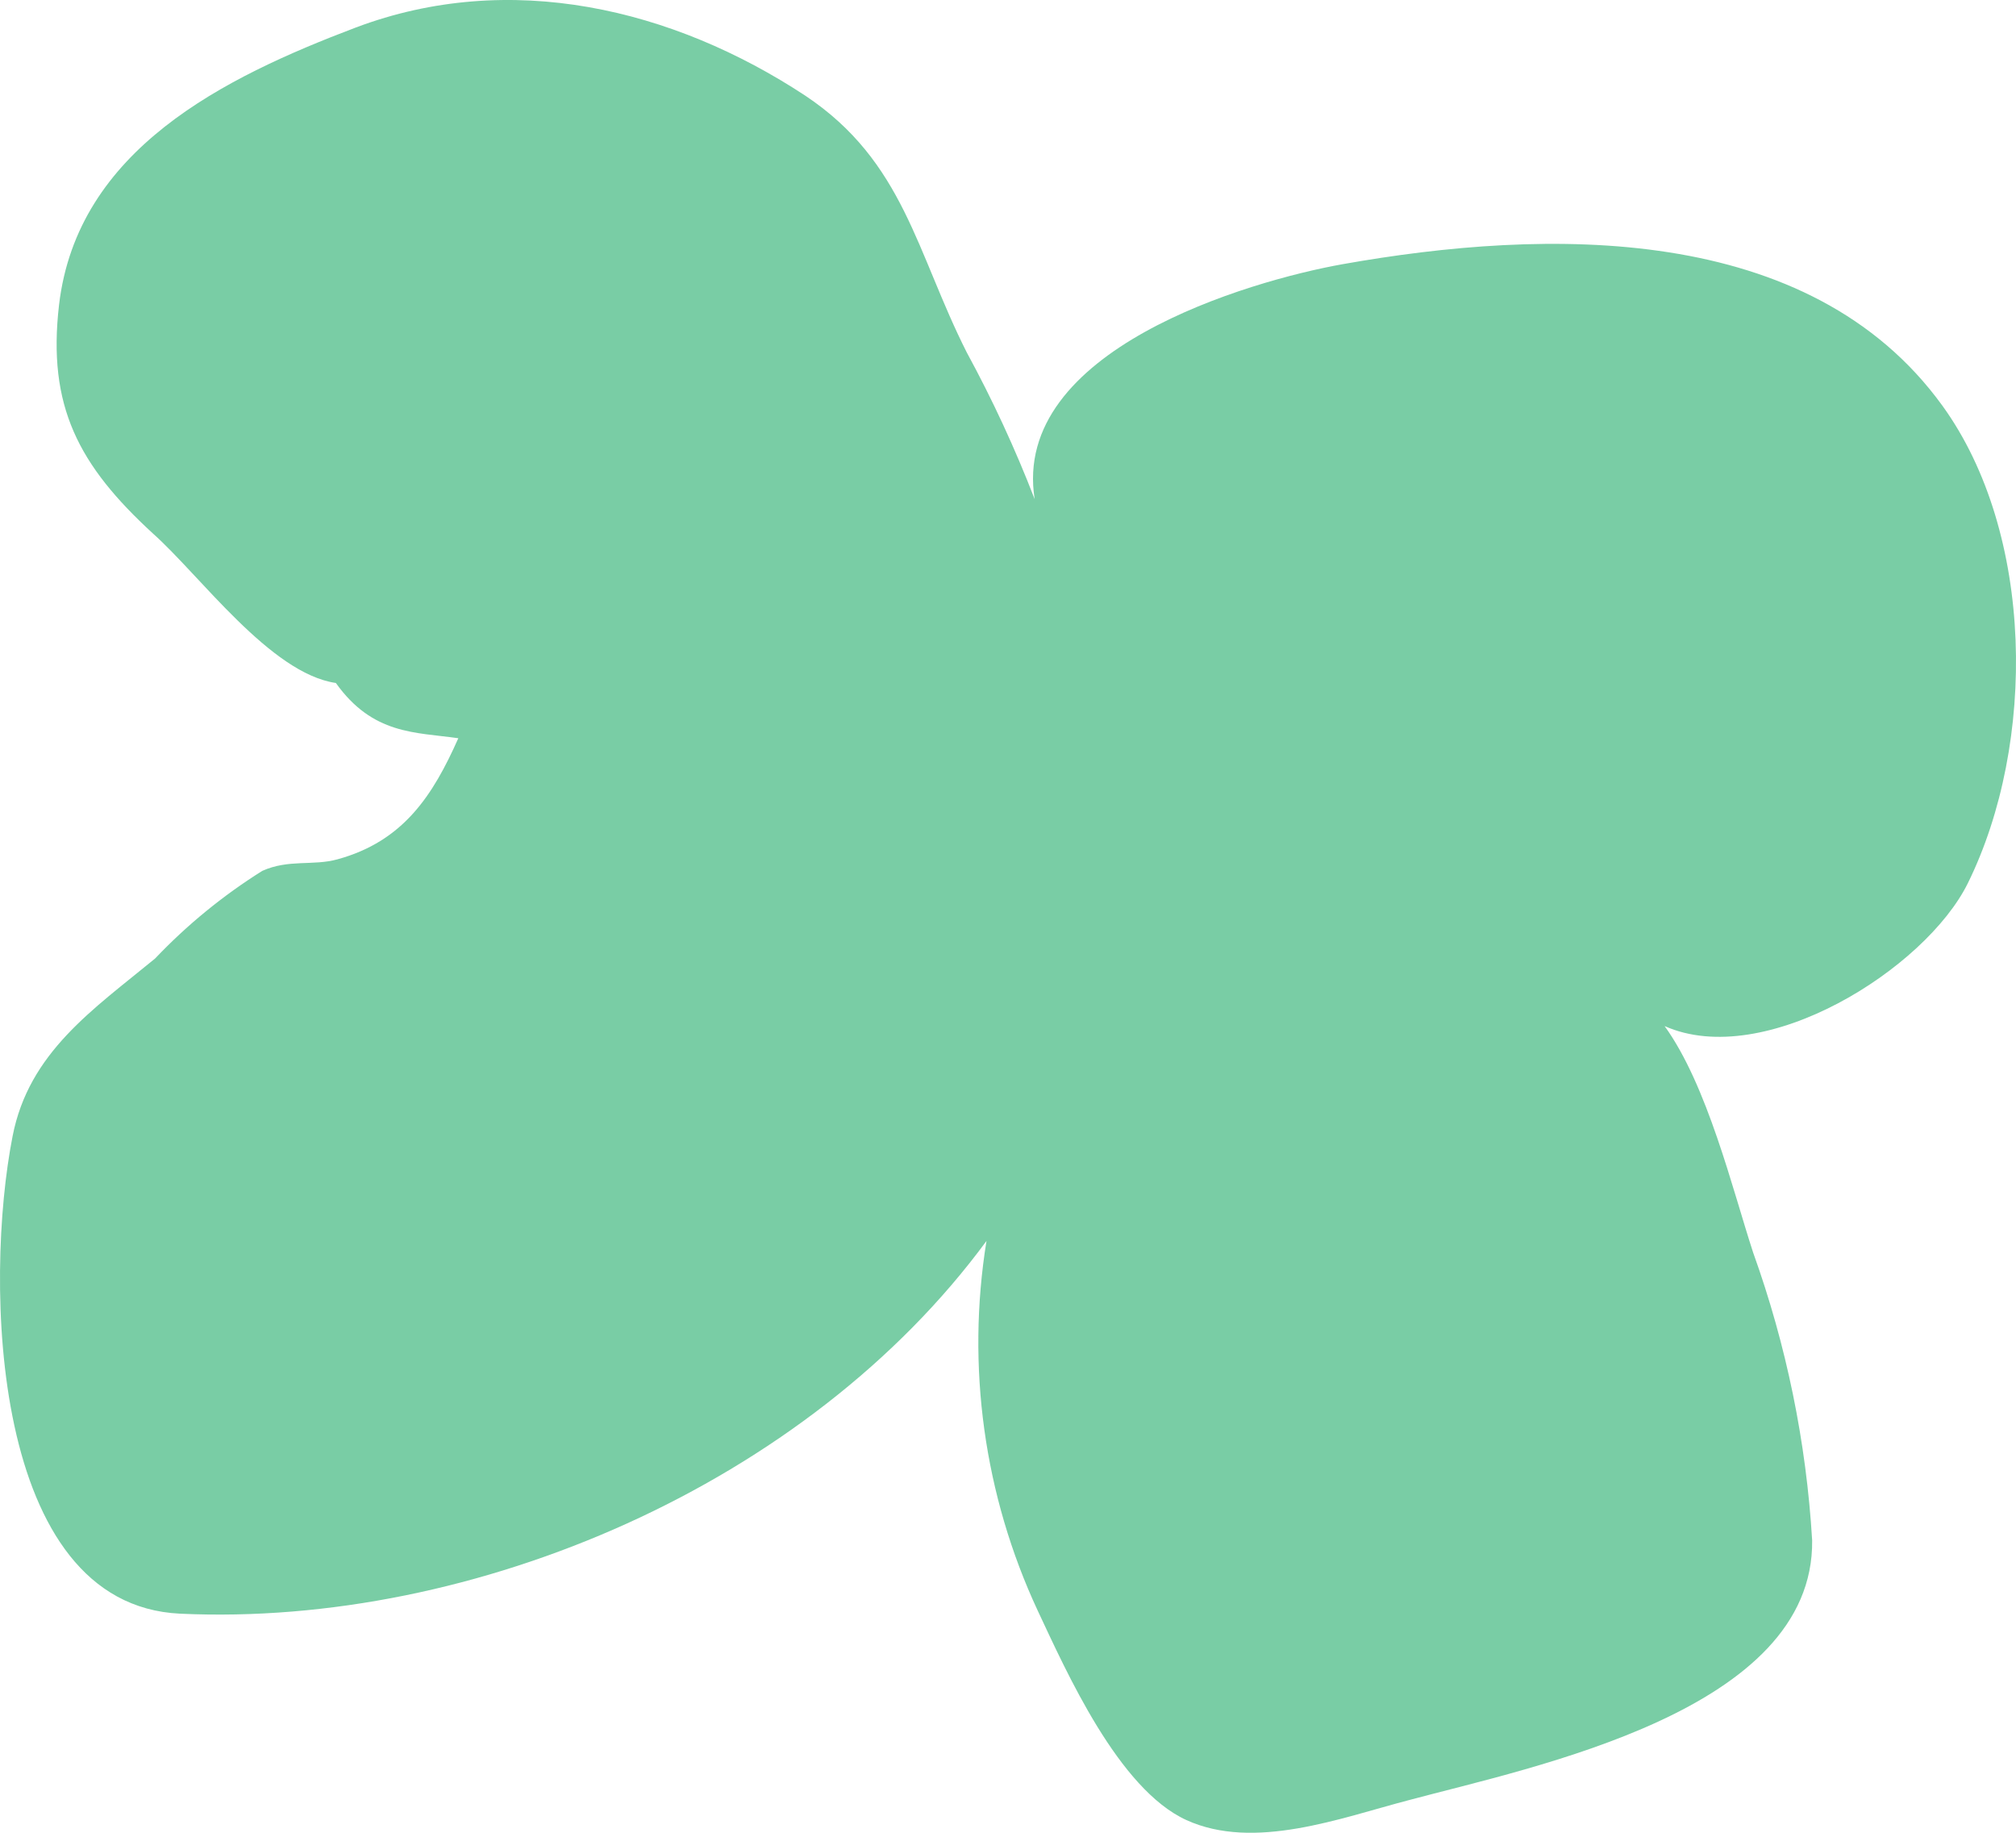 <?xml version="1.0" encoding="UTF-8"?> <svg xmlns="http://www.w3.org/2000/svg" width="132" height="120" viewBox="0 0 132 120" fill="none"><path d="M21.991 44.718C17.704 44.093 13.107 37.684 10.02 34.937C5.155 30.471 3.09 26.608 3.867 19.954C5.066 9.794 14.639 5.083 23.302 1.8C33.385 -1.996 44.047 0.55 52.731 6.266C59.194 10.576 59.994 16.538 63.303 23.081C64.99 26.181 66.474 29.388 67.746 32.682C66.191 22.924 81.783 18.391 87.913 17.297C101.24 14.93 118.453 14.506 127.182 26.564C133.223 34.915 133.357 48.67 128.848 57.825C126.071 63.452 115.521 70.084 108.991 67.181C111.79 71.044 113.433 77.855 114.788 82.008C116.968 88.071 118.269 94.418 118.653 100.854C118.786 112.019 100.462 115.658 92.222 117.869C87.78 119.03 82.116 121.196 77.674 119.164C73.232 117.132 69.834 109.473 67.945 105.454C64.43 97.909 63.261 89.472 64.592 81.249C52.886 97.17 31.075 106.548 11.796 105.655C-0.642 105.074 -1.042 83.883 0.824 74.394C1.89 68.9 6.11 66.087 10.153 62.76C12.244 60.559 14.602 58.632 17.171 57.021C18.904 56.24 20.503 56.709 22.102 56.262C26.411 55.079 28.343 52.086 30.009 48.335C27.189 47.933 24.412 48.112 21.991 44.718Z" fill="#79CDA5"></path></svg> 